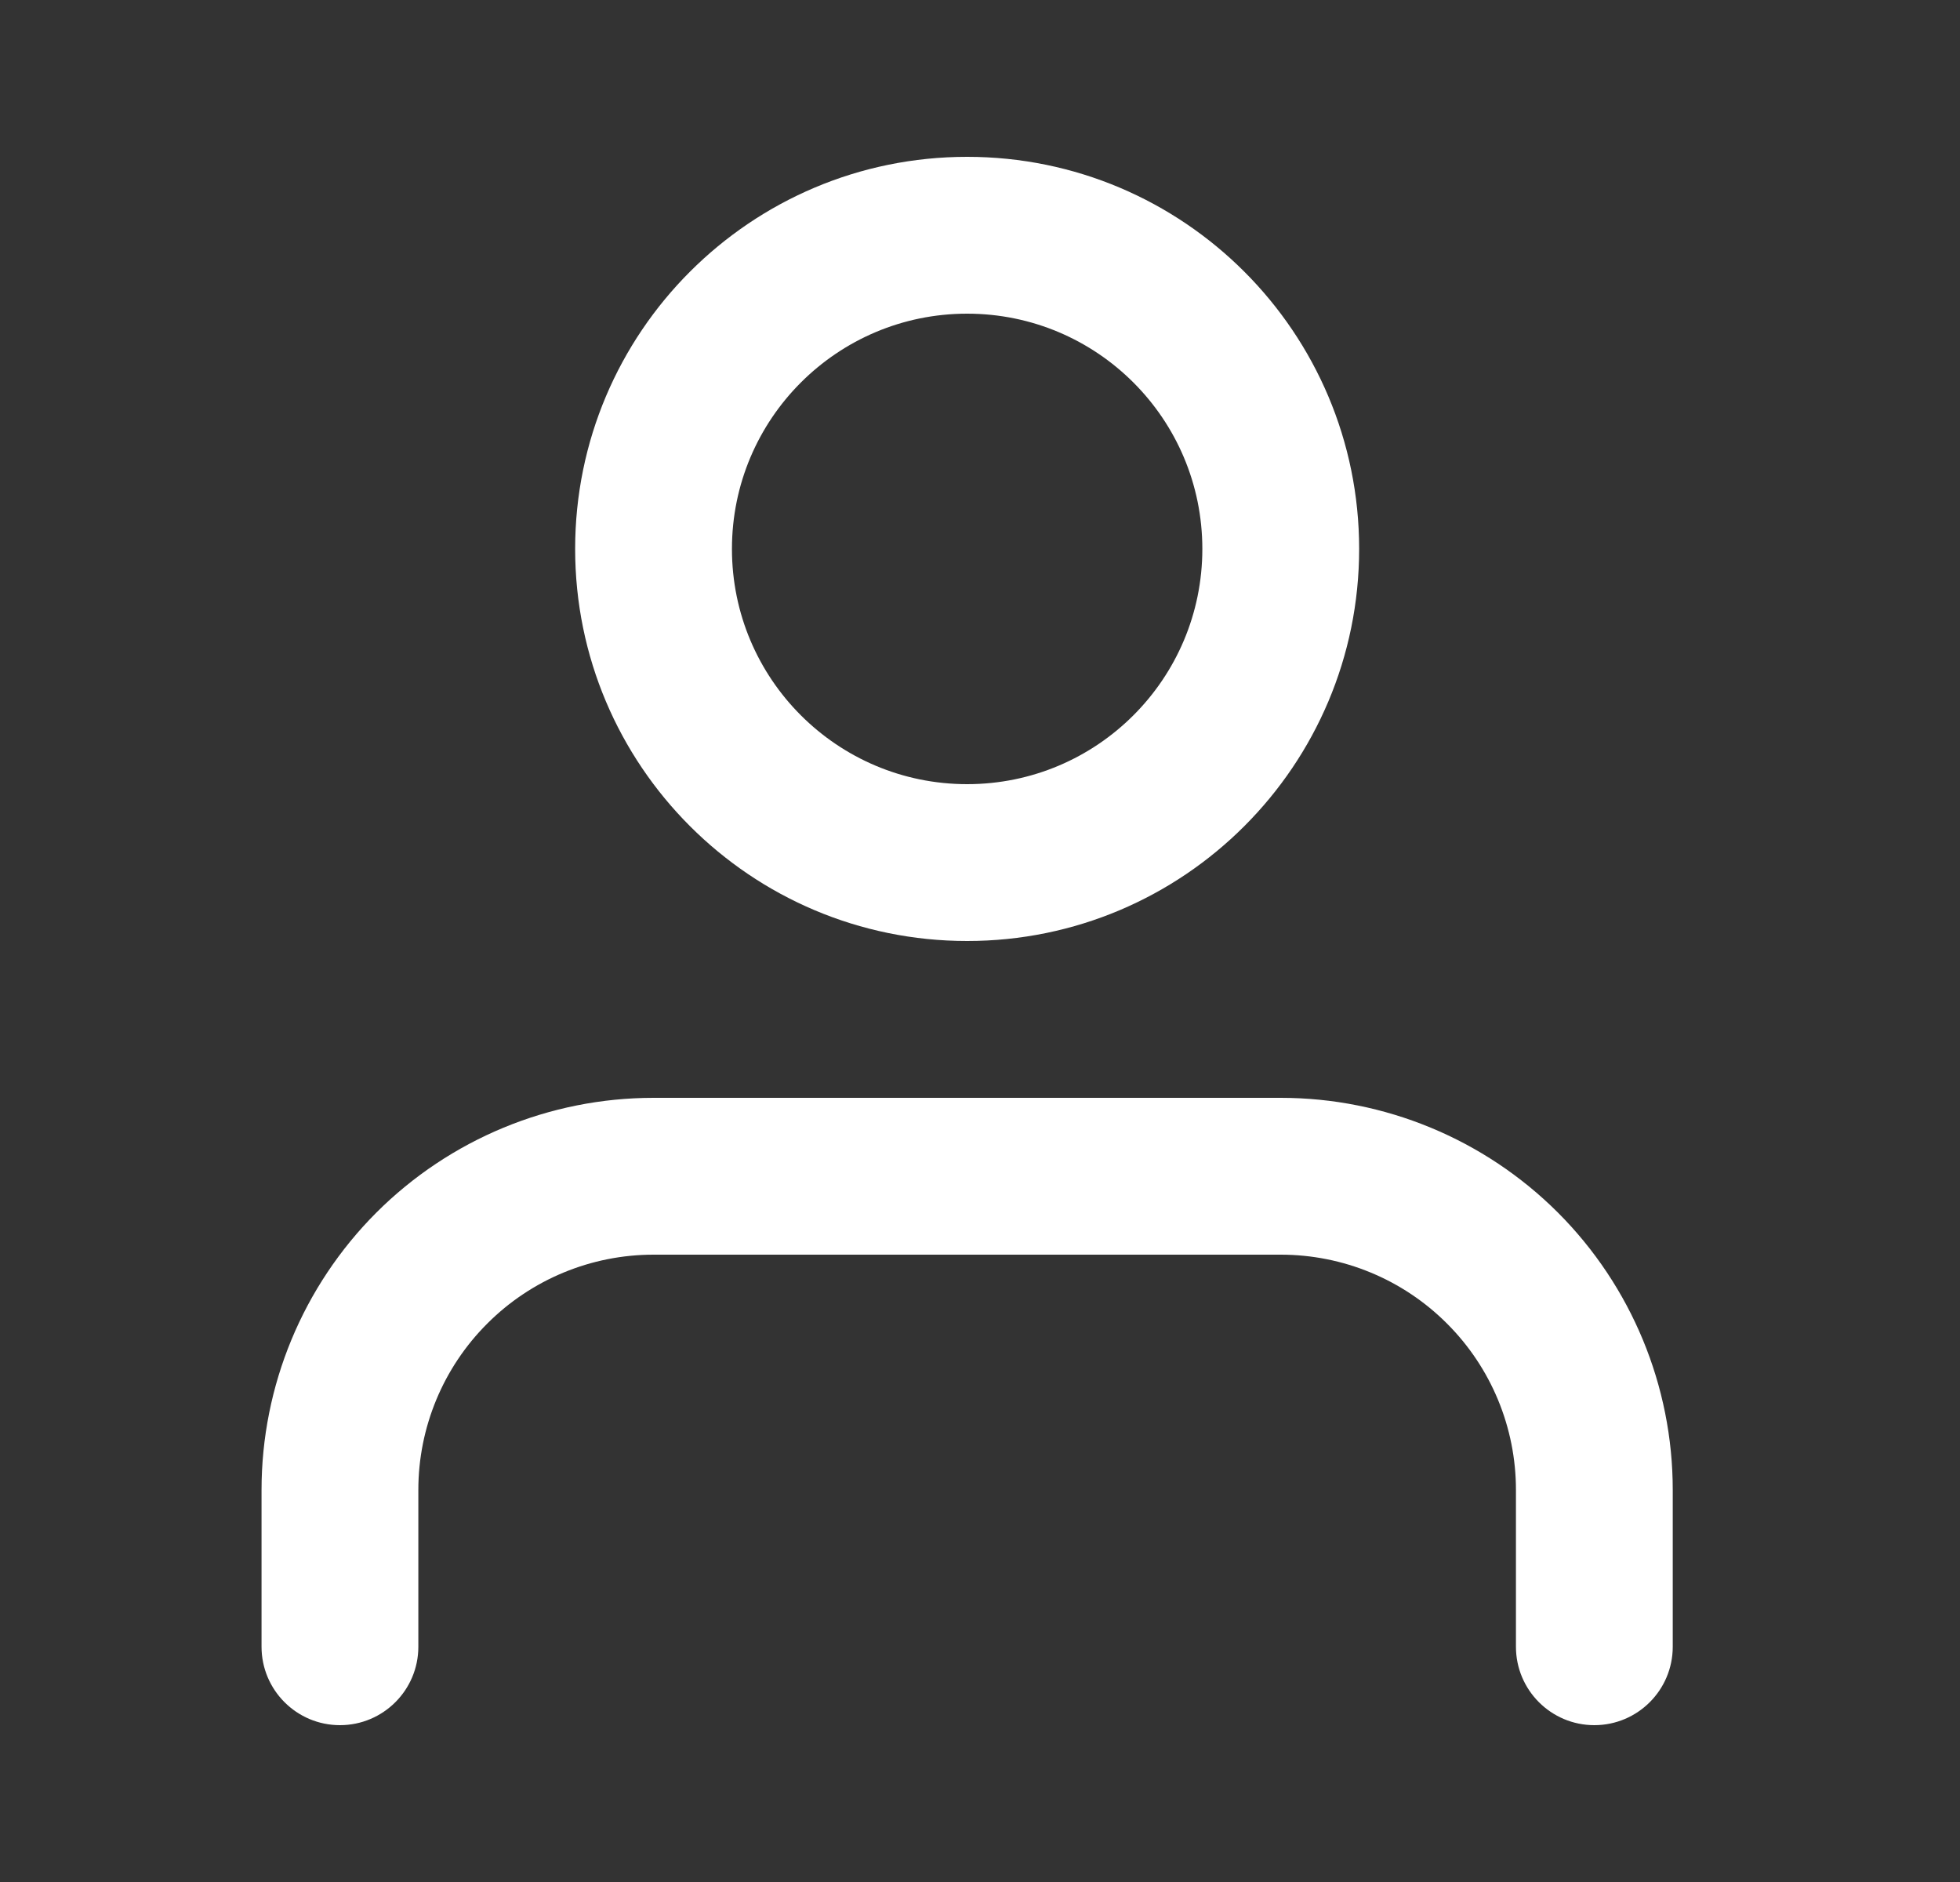 <?xml version="1.0" encoding="UTF-8"?> <svg xmlns="http://www.w3.org/2000/svg" width="25" height="24" viewBox="0 0 25 24" fill="none"><rect x="0" y="0" width="25" height="24" fill="#333333" stroke="none"/><path fill-rule="evenodd" clip-rule="evenodd" d="M4.8 15.464C5.738 14.527 7.01 14 8.336 14H16.336C17.662 14 18.934 14.527 19.872 15.464C20.809 16.402 21.336 17.674 21.336 19V21C21.336 21.552 20.888 22 20.336 22C19.784 22 19.336 21.552 19.336 21V19C19.336 18.204 19.02 17.441 18.457 16.879C17.895 16.316 17.132 16 16.336 16H8.336C7.54 16 6.777 16.316 6.215 16.879C5.652 17.441 5.336 18.204 5.336 19V21C5.336 21.552 4.888 22 4.336 22C3.784 22 3.336 21.552 3.336 21V19C3.336 17.674 3.863 16.402 4.8 15.464Z" fill="white"></path><path fill-rule="evenodd" clip-rule="evenodd" d="M12.336 4C10.679 4 9.336 5.343 9.336 7C9.336 8.657 10.679 10 12.336 10C13.993 10 15.336 8.657 15.336 7C15.336 5.343 13.993 4 12.336 4ZM7.336 7C7.336 4.239 9.575 2 12.336 2C15.097 2 17.336 4.239 17.336 7C17.336 9.761 15.097 12 12.336 12C9.575 12 7.336 9.761 7.336 7Z" fill="white"></path></svg> 
